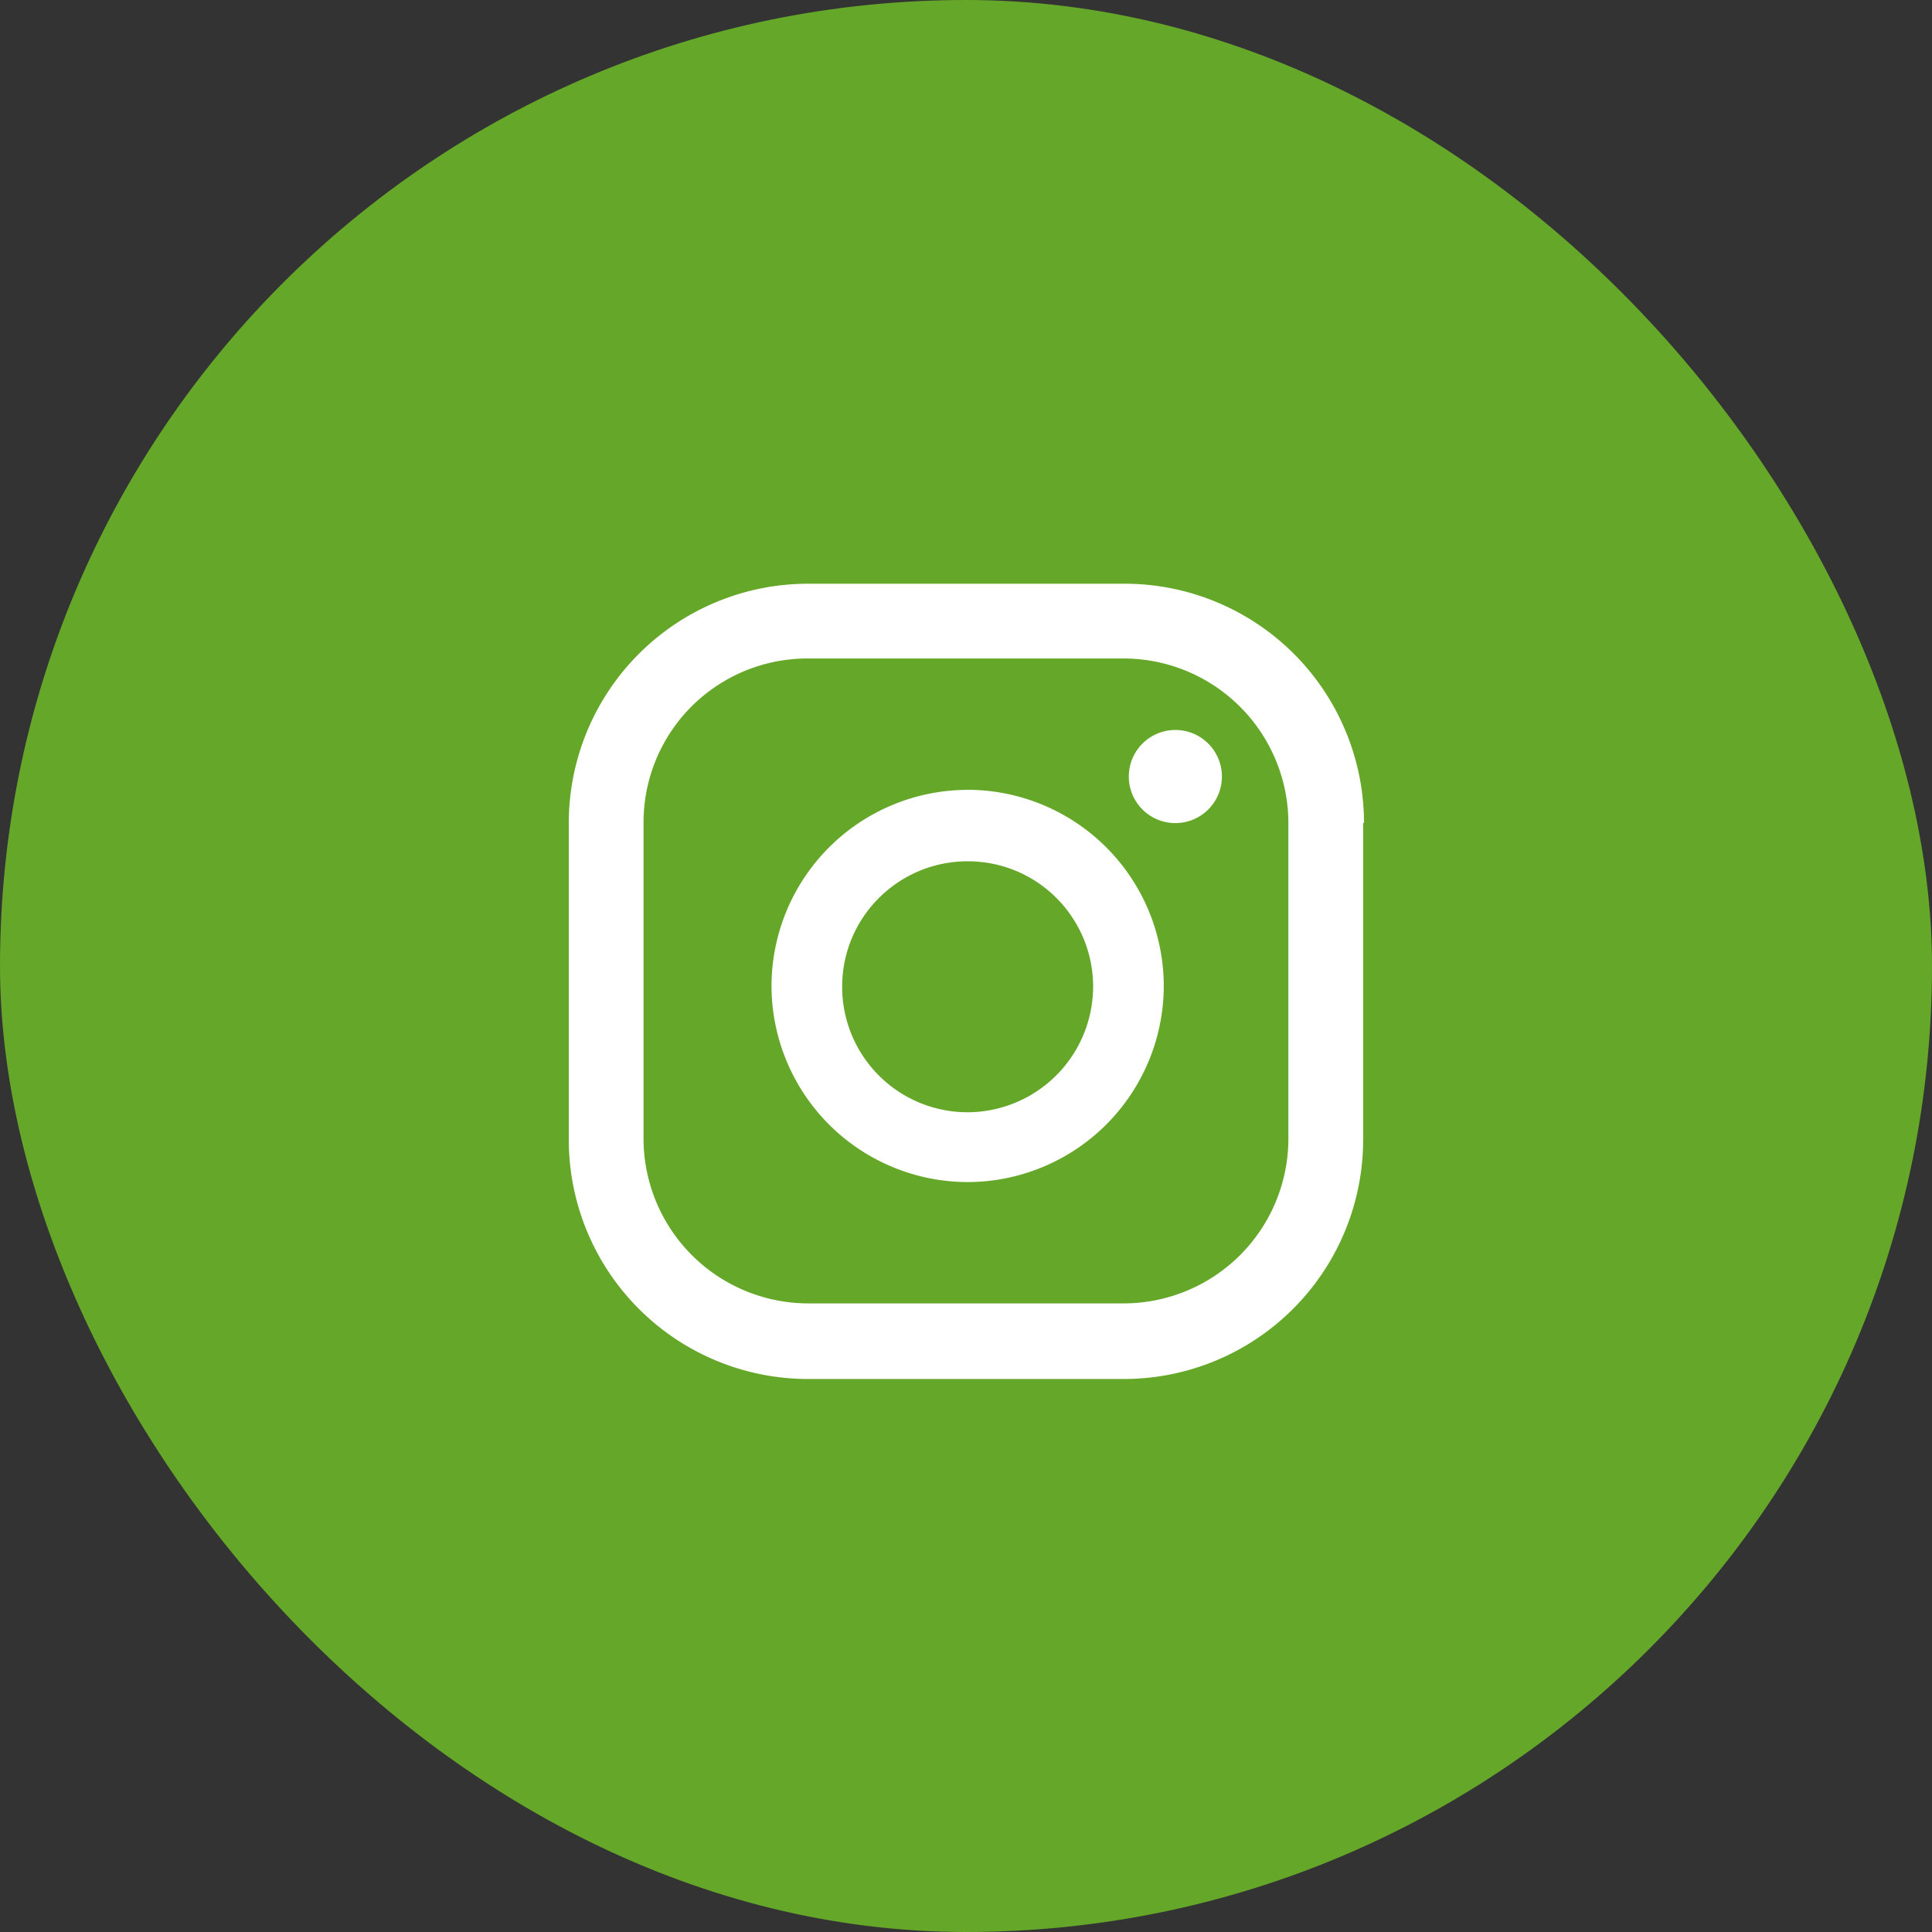 <svg width="30" height="30" viewBox="0 0 30 30" fill="none" xmlns="http://www.w3.org/2000/svg">
    <rect x="0" y="0" width="30" height="30" fill="#333333" stroke="none"/>
    <rect width="30" height="30" rx="15" fill="#65A728"/>
    <g clip-path="url(#axpy07rbza)">
        <path d="M18.251 11.335a.721.721 0 1 0 0 1.446.721.721 0 1 0 0-1.446zm-3.225.93a3.05 3.05 0 0 0-3.046 3.045 3.05 3.05 0 0 0 3.046 3.045 3.05 3.05 0 0 0 3.045-3.045 3.05 3.05 0 0 0-3.045-3.046zm0 5.006a1.947 1.947 0 0 1-1.949-1.949c0-1.083.878-1.948 1.949-1.948 1.084 0 1.948.877 1.948 1.948a1.955 1.955 0 0 1-1.948 1.949zm6.154-4.49a3.717 3.717 0 0 0-3.716-3.717h-4.916a3.717 3.717 0 0 0-3.716 3.717v4.916a3.717 3.717 0 0 0 3.716 3.716h4.903a3.717 3.717 0 0 0 3.716-3.716V12.78h.013zm-1.174 4.903a2.56 2.56 0 0 1-2.555 2.555h-4.903a2.56 2.56 0 0 1-2.555-2.555V12.78a2.544 2.544 0 0 1 2.555-2.555h4.903a2.56 2.56 0 0 1 2.555 2.555v4.903z" fill="#fff"/>
    </g>
    <defs>
        <clipPath id="axpy07rbza">
            <path fill="#fff" transform="translate(7)" d="M0 0h16v30H0z"/>
        </clipPath>
    </defs>
</svg>
